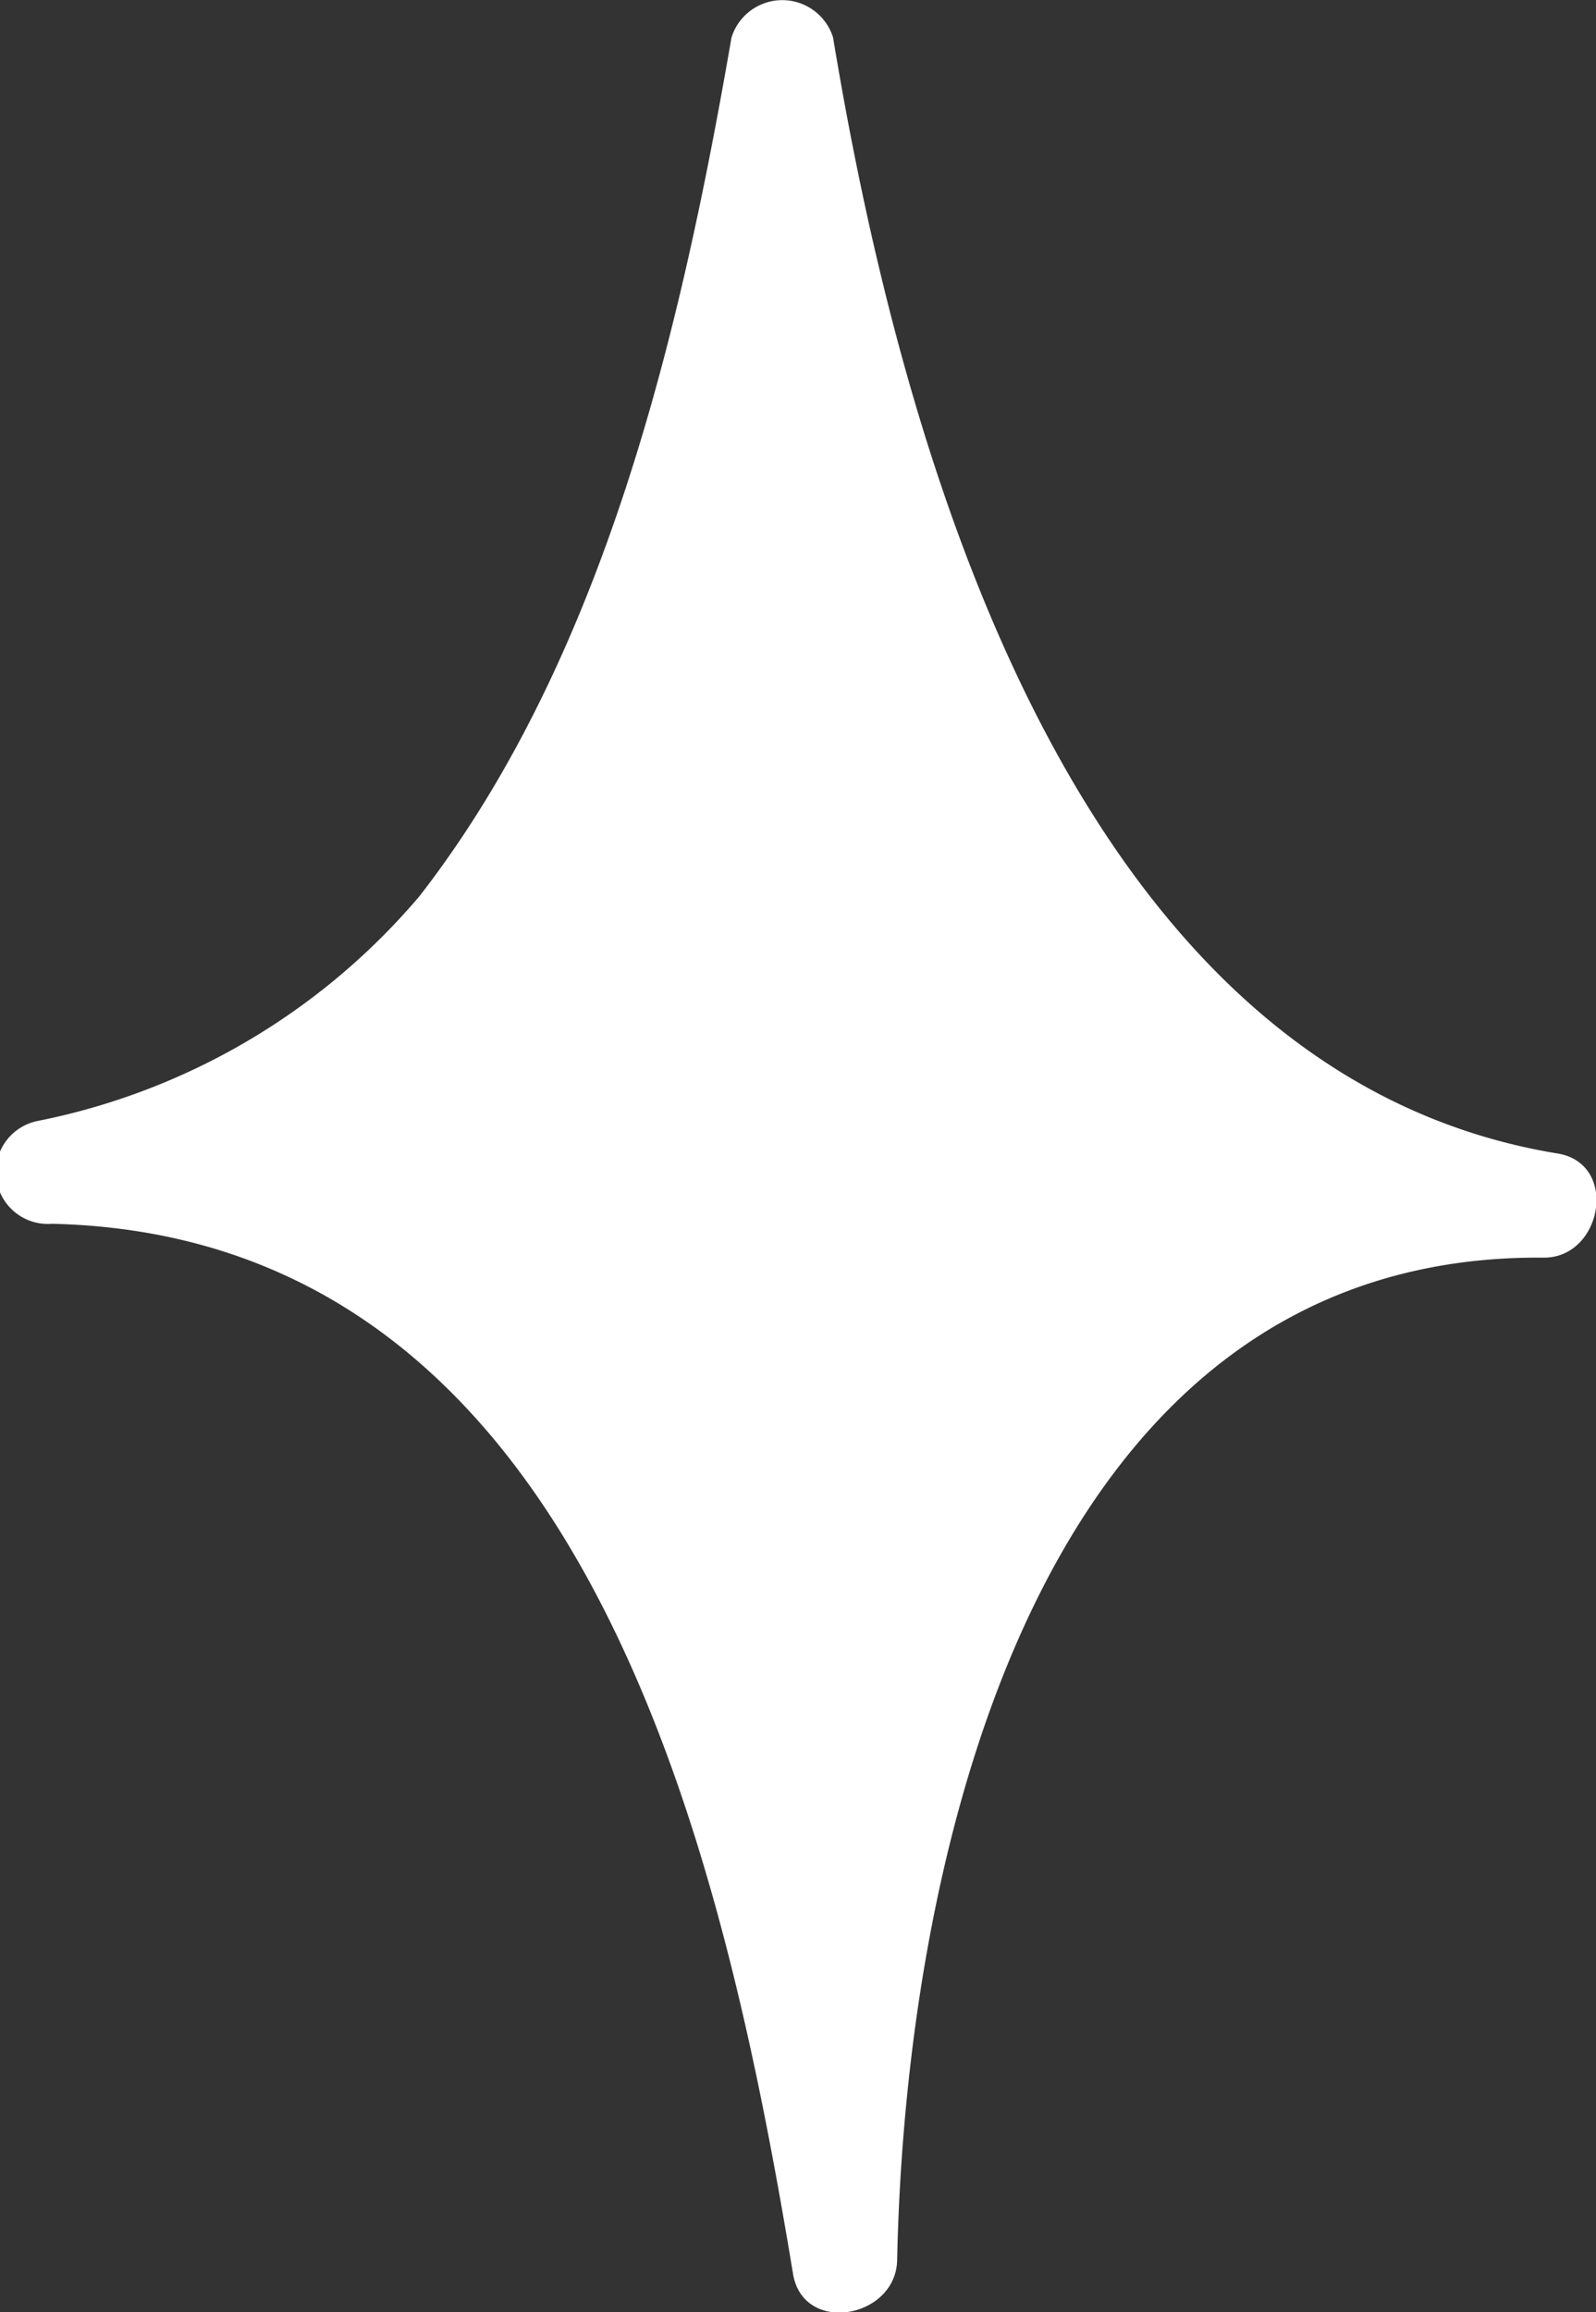 <?xml version="1.0" encoding="UTF-8"?> <svg xmlns="http://www.w3.org/2000/svg" viewBox="0 0 13.2 19.12"><rect x="0" y="0" width="13.2" height="19.12" fill="#333333" stroke="none"/> <g id="Layer_2" data-name="Layer 2"> <g id="Layer_1-2" data-name="Layer 1"> <path d="M.43,10.12c4.39.1,5.54,5.12,6.13,8.69.09.5.85.36.86-.12.07-3.38,1.18-8.33,5.35-8.29.48,0,.62-.77.12-.86-4-.65-5.43-5.78-6-9.23a.44.44,0,0,0-.84,0C5.63,2.74,5,5.44,3.47,7.41A5.56,5.56,0,0,1,.31,9.27.43.43,0,0,0,.43,10.12Z" fill="#fff"></path> </g> </g> </svg> 